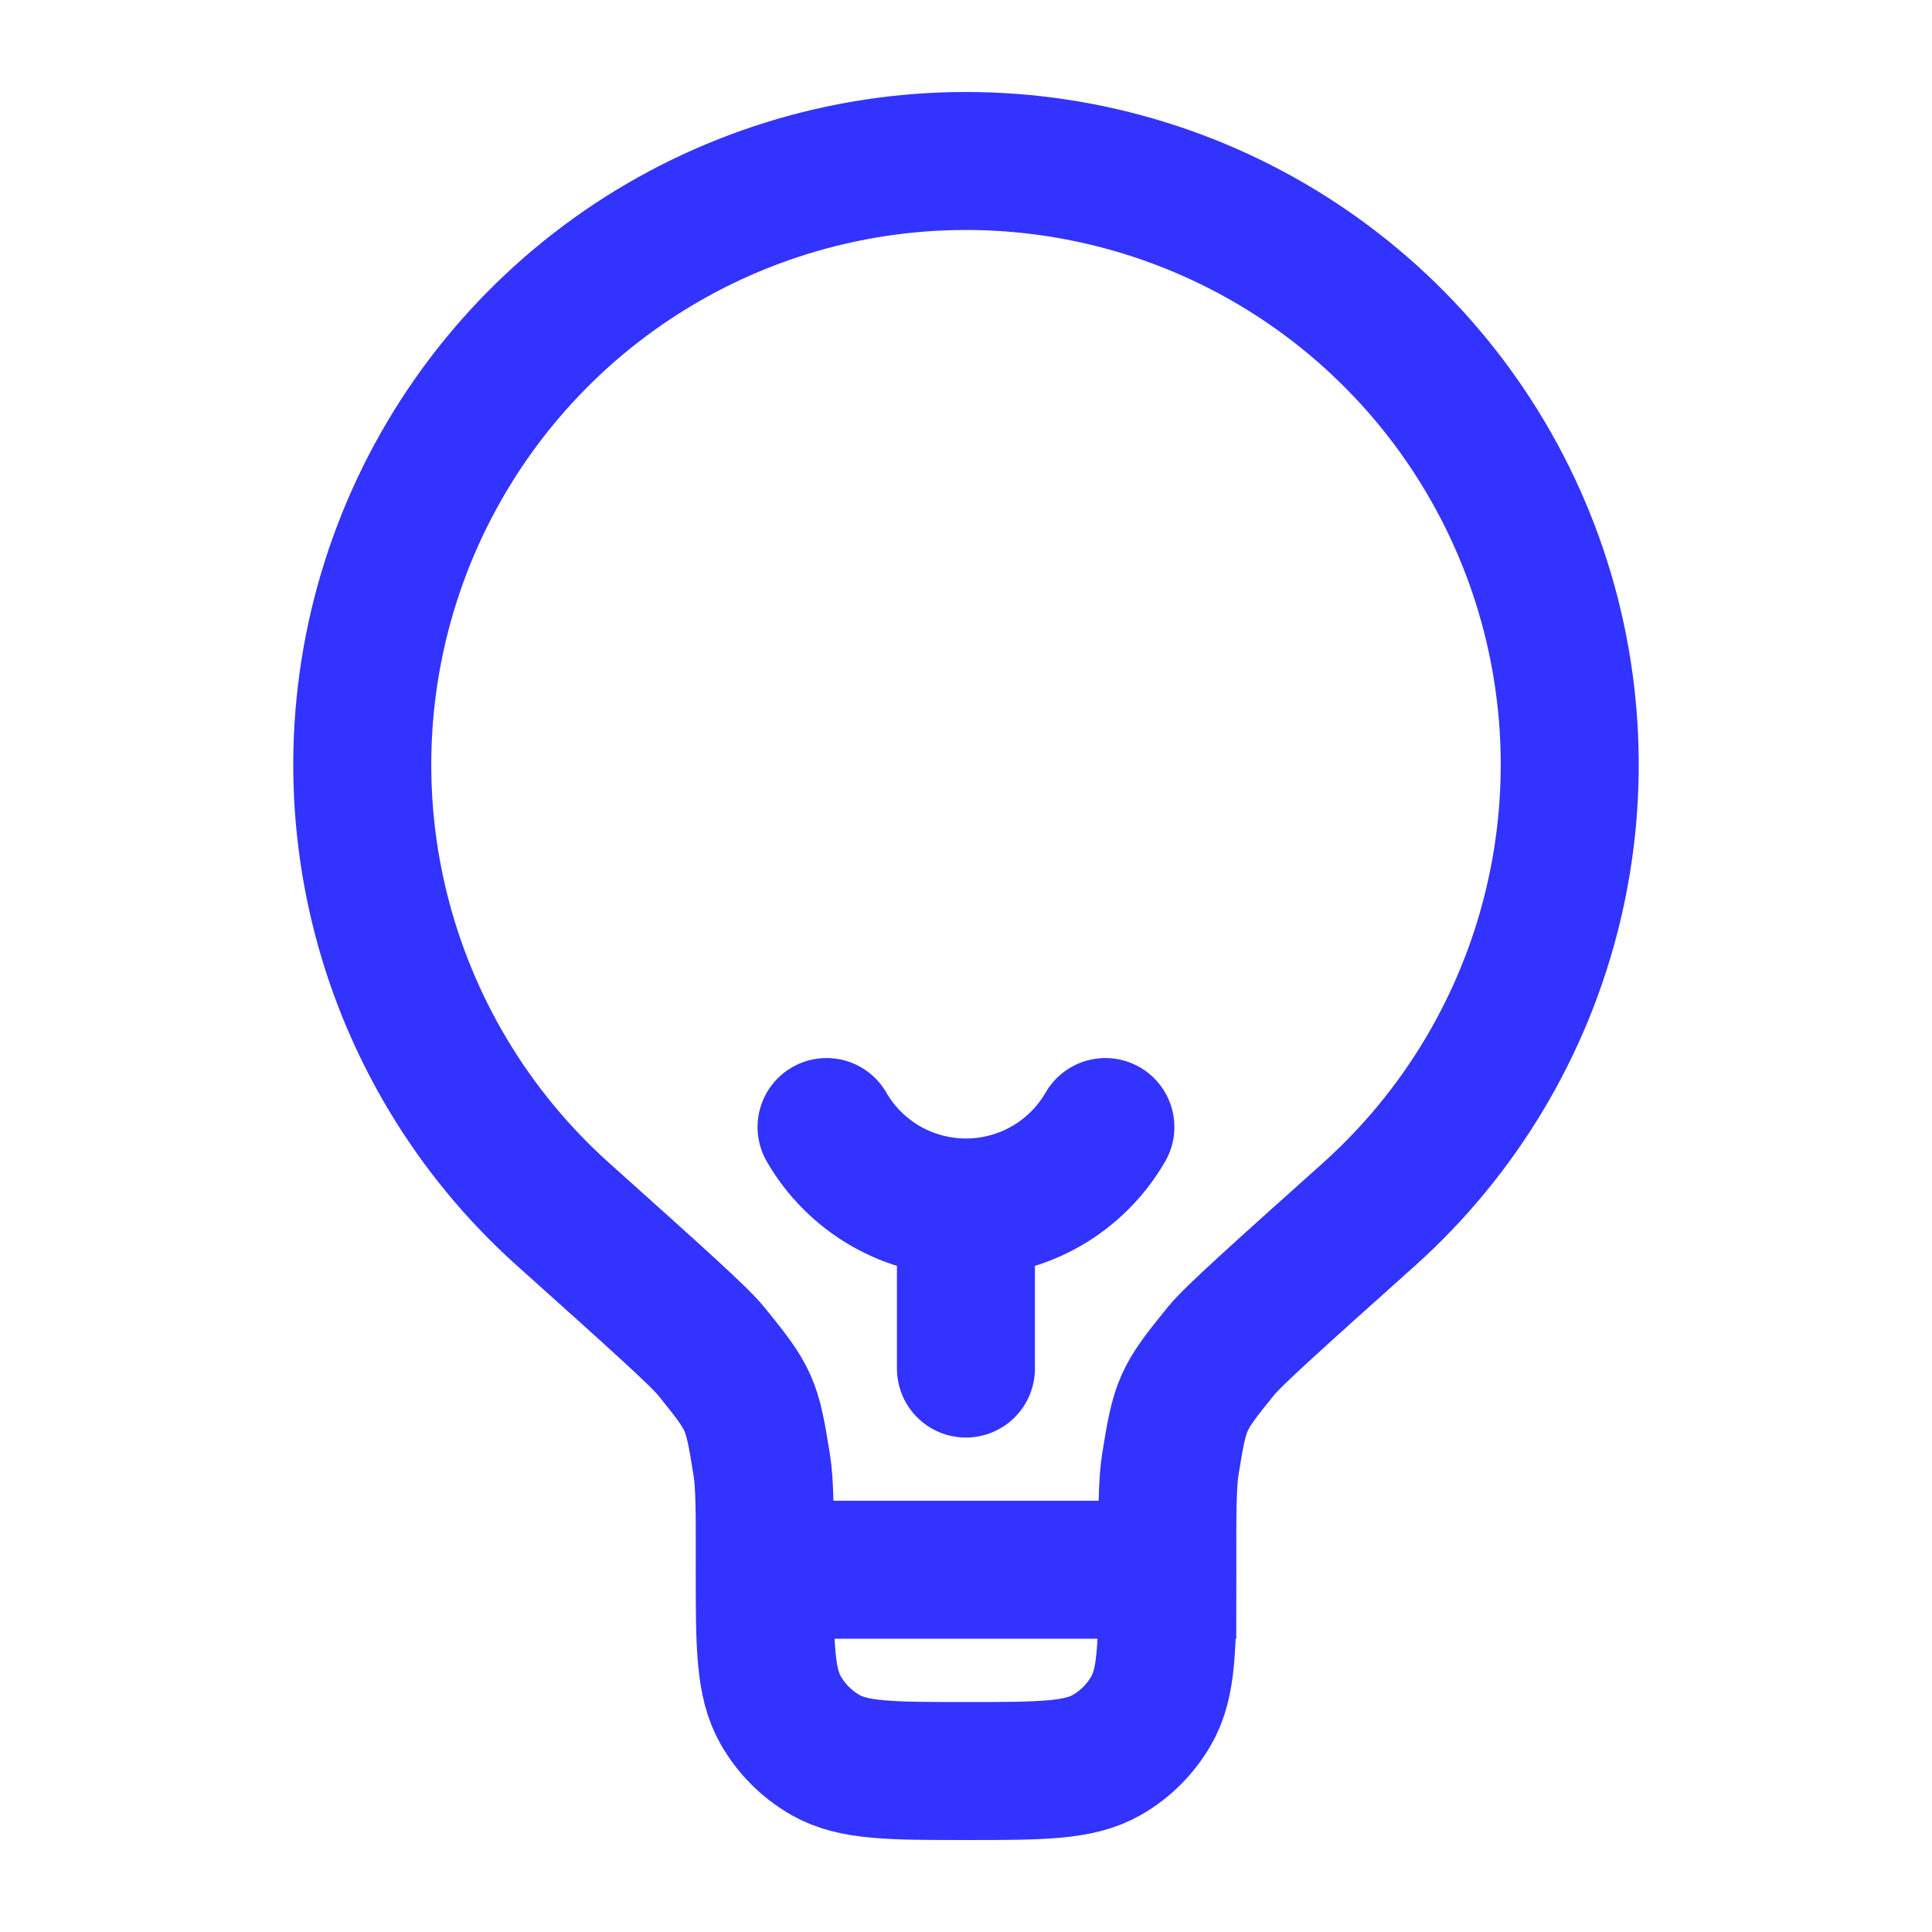<svg width="28" height="28" viewBox="0 0 28 28" fill="none" xmlns="http://www.w3.org/2000/svg">
<path d="M11.085 22.751C11.085 21.918 11.085 21.503 11.039 21.226C10.897 20.336 10.872 20.279 10.304 19.579C10.127 19.361 9.473 18.776 8.167 17.605C6.846 16.424 5.915 14.869 5.497 13.147C5.079 11.425 5.194 9.617 5.826 7.961C6.458 6.306 7.578 4.881 9.037 3.876C10.497 2.871 12.227 2.333 13.999 2.333C15.771 2.333 17.502 2.871 18.961 3.875C20.421 4.88 21.541 6.304 22.174 7.96C22.806 9.615 22.921 11.423 22.503 13.145C22.086 14.867 21.155 16.422 19.835 17.604C18.527 18.775 17.873 19.361 17.697 19.578C17.129 20.278 17.105 20.335 16.961 21.225C16.917 21.502 16.917 21.918 16.917 22.75H11.083C11.083 23.841 11.083 24.386 11.318 24.792C11.472 25.058 11.692 25.279 11.958 25.432C12.364 25.667 12.909 25.667 14 25.667C15.091 25.667 15.636 25.667 16.043 25.433C16.309 25.28 16.53 25.059 16.683 24.793C16.918 24.387 16.918 23.842 16.918 22.751" stroke="#3333FF" stroke-width="2"/>
<path d="M13.999 19.834V17.5M13.999 17.5C14.409 17.5 14.811 17.392 15.166 17.188C15.521 16.983 15.815 16.688 16.02 16.334M13.999 17.5C13.59 17.5 13.187 17.392 12.833 17.188C12.478 16.983 12.183 16.688 11.979 16.334" stroke="#3333FF" stroke-width="2" stroke-linecap="round"/>
</svg>
